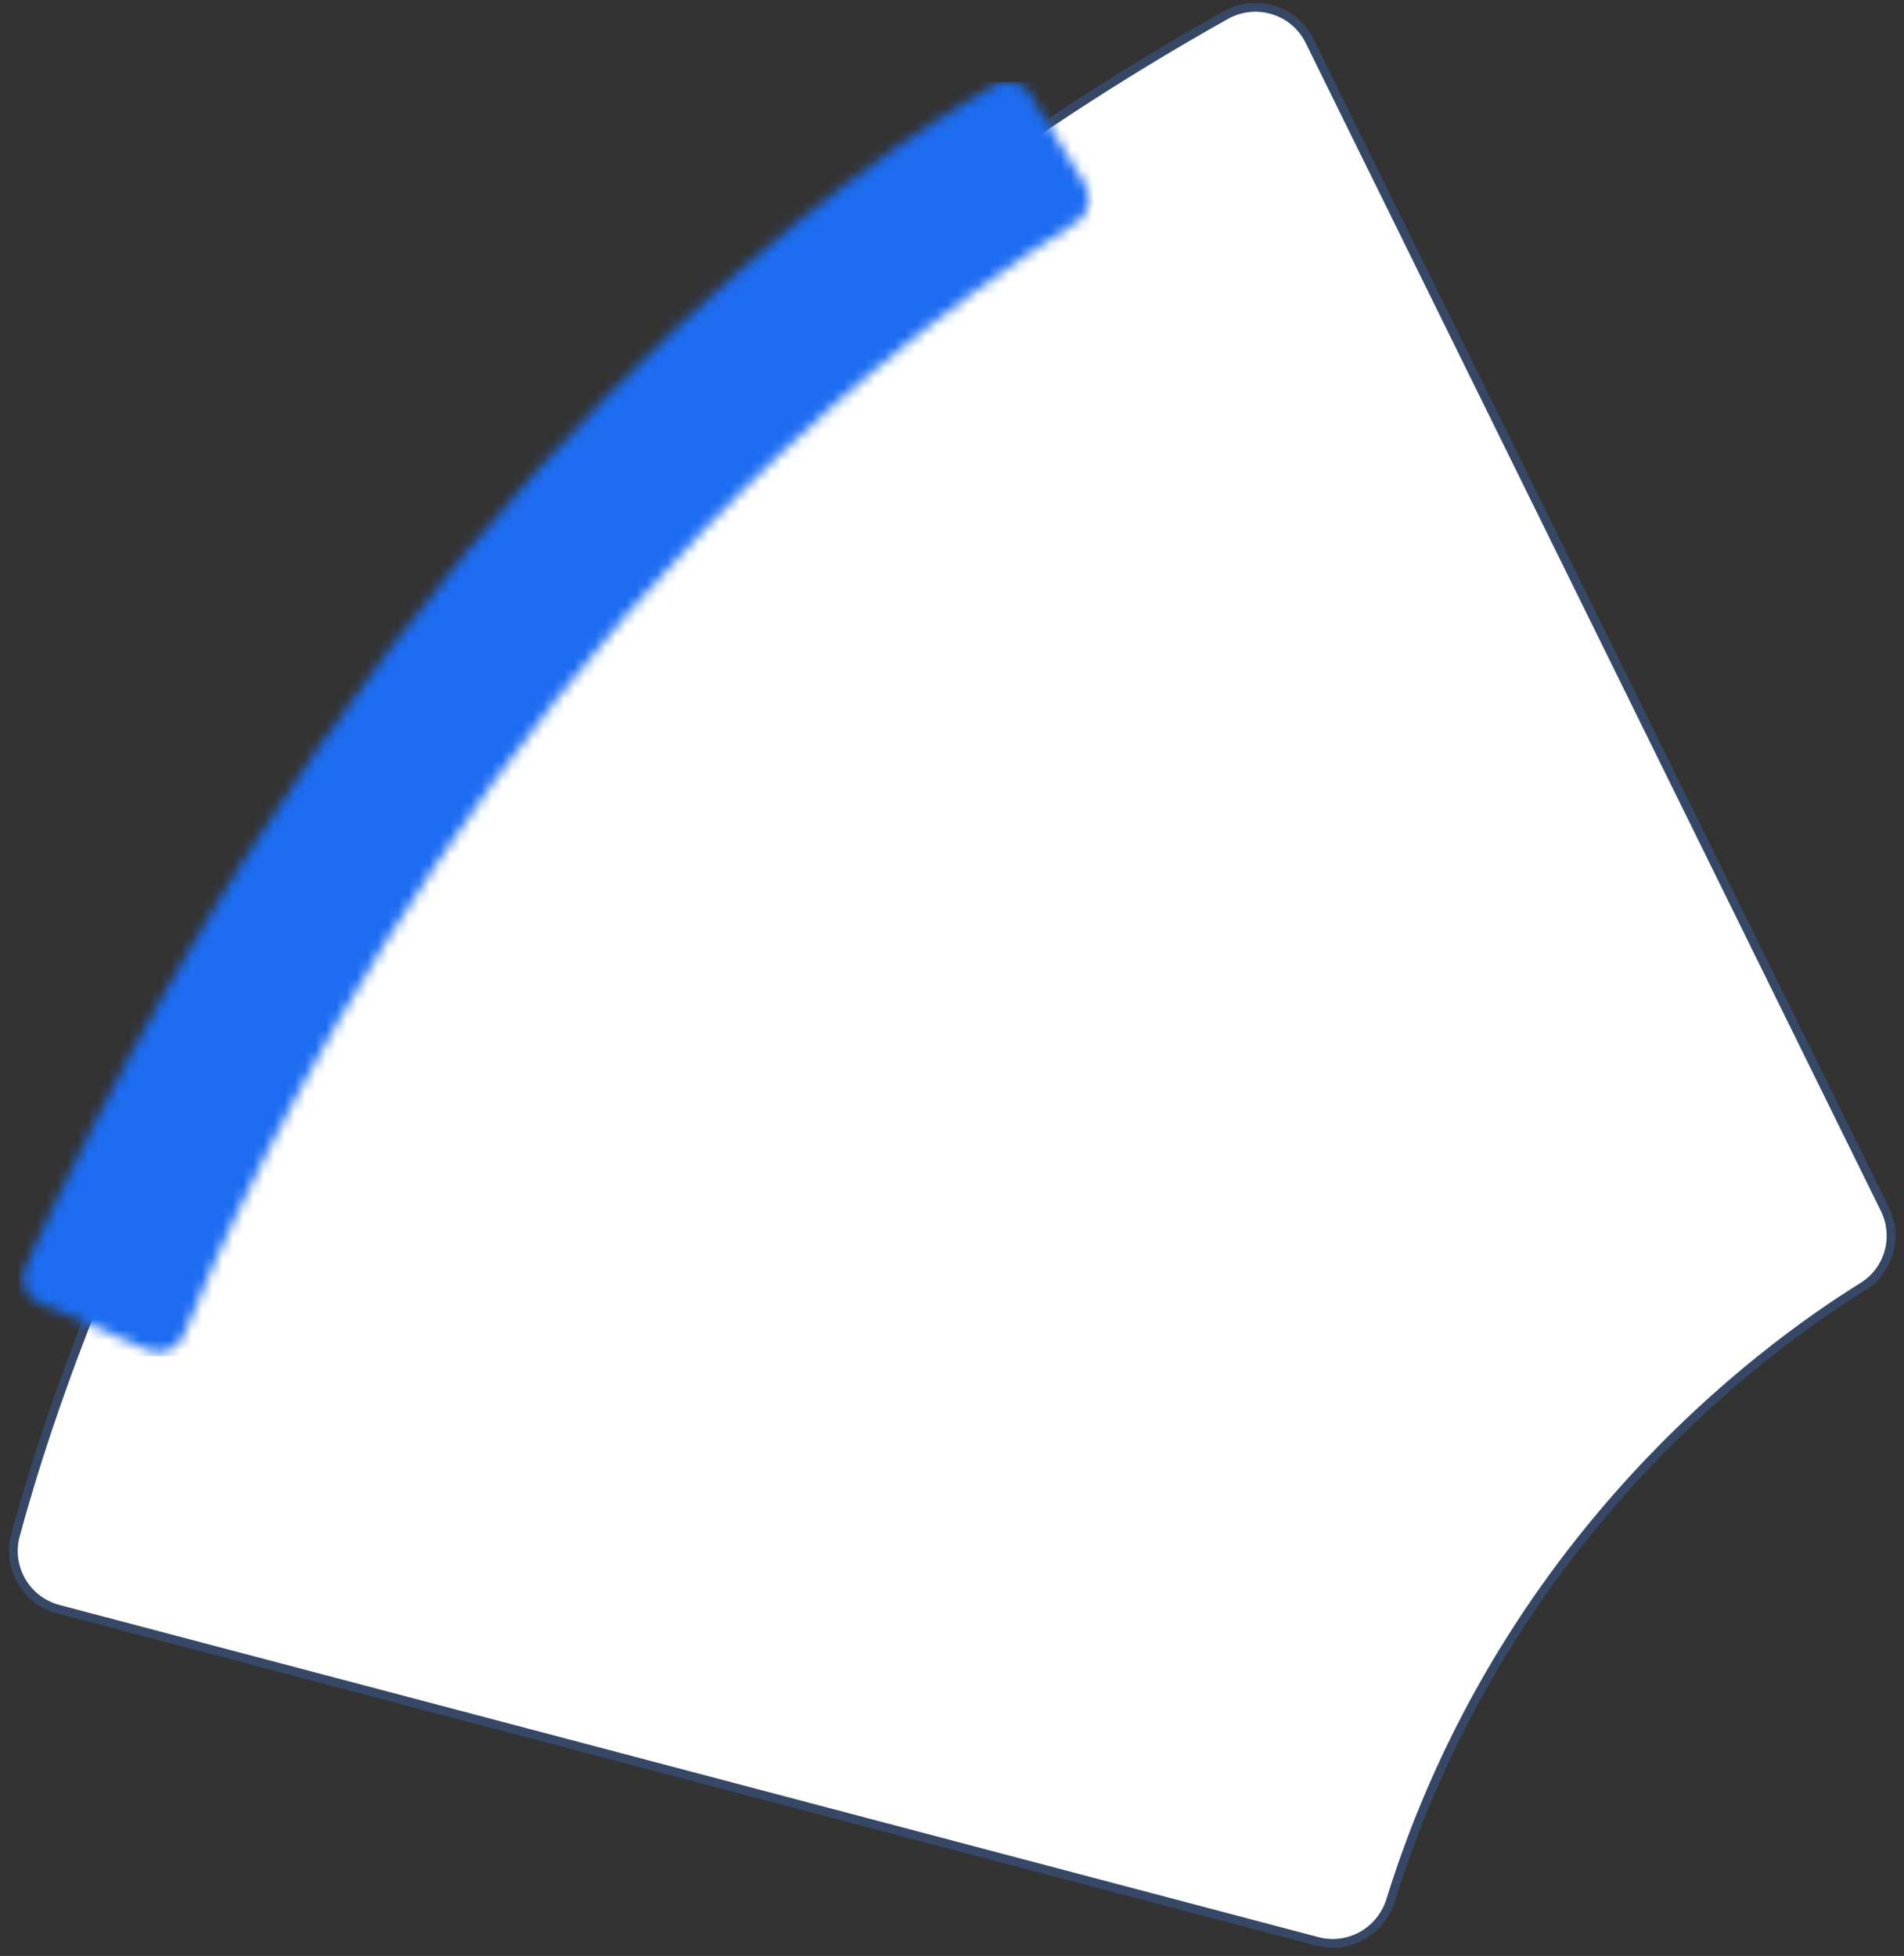 <svg width="184" height="189" viewBox="0 0 184 189" fill="none" xmlns="http://www.w3.org/2000/svg">
<rect x="0" y="0" width="184" height="189" fill="#333333" stroke="none"/>
<path d="M127.314 187.595L5.632 155.494C2.508 154.669 0.643 151.459 1.496 148.336C7.323 126.776 33.569 49.081 118.45 1.464C121.371 -0.184 125.087 0.958 126.562 3.966L182.147 116.827C183.463 119.502 182.566 122.756 180.021 124.332C169.812 130.666 145.143 149.03 134.385 183.633C133.459 186.626 130.365 188.391 127.314 187.595Z" fill="white" stroke="#364866" stroke-width="0.85" stroke-miterlimit="10"/>
<mask id="mask0_1362_7476" style="mask-type:luminance" maskUnits="userSpaceOnUse" x="2" y="7" width="104" height="124">
<path d="M96.08 8.246C85.365 14.29 38.008 44.44 2.451 122.423C1.844 123.754 2.451 125.315 3.781 125.894L14.294 130.449C15.639 131.027 17.2 130.391 17.75 129.032C22.883 116.133 48.955 56.369 104.048 21.462C105.248 20.696 105.639 19.134 104.901 17.92L99.594 9.171C99.103 8.362 98.249 7.913 97.367 7.913C96.919 7.899 96.485 8.015 96.08 8.246Z" fill="white"/>
</mask>
<g mask="url(#mask0_1362_7476)">
<path d="M105.624 7.914H1.844V131.042H105.624V7.914Z" fill="#1D6CF1"/>
</g>
</svg>
